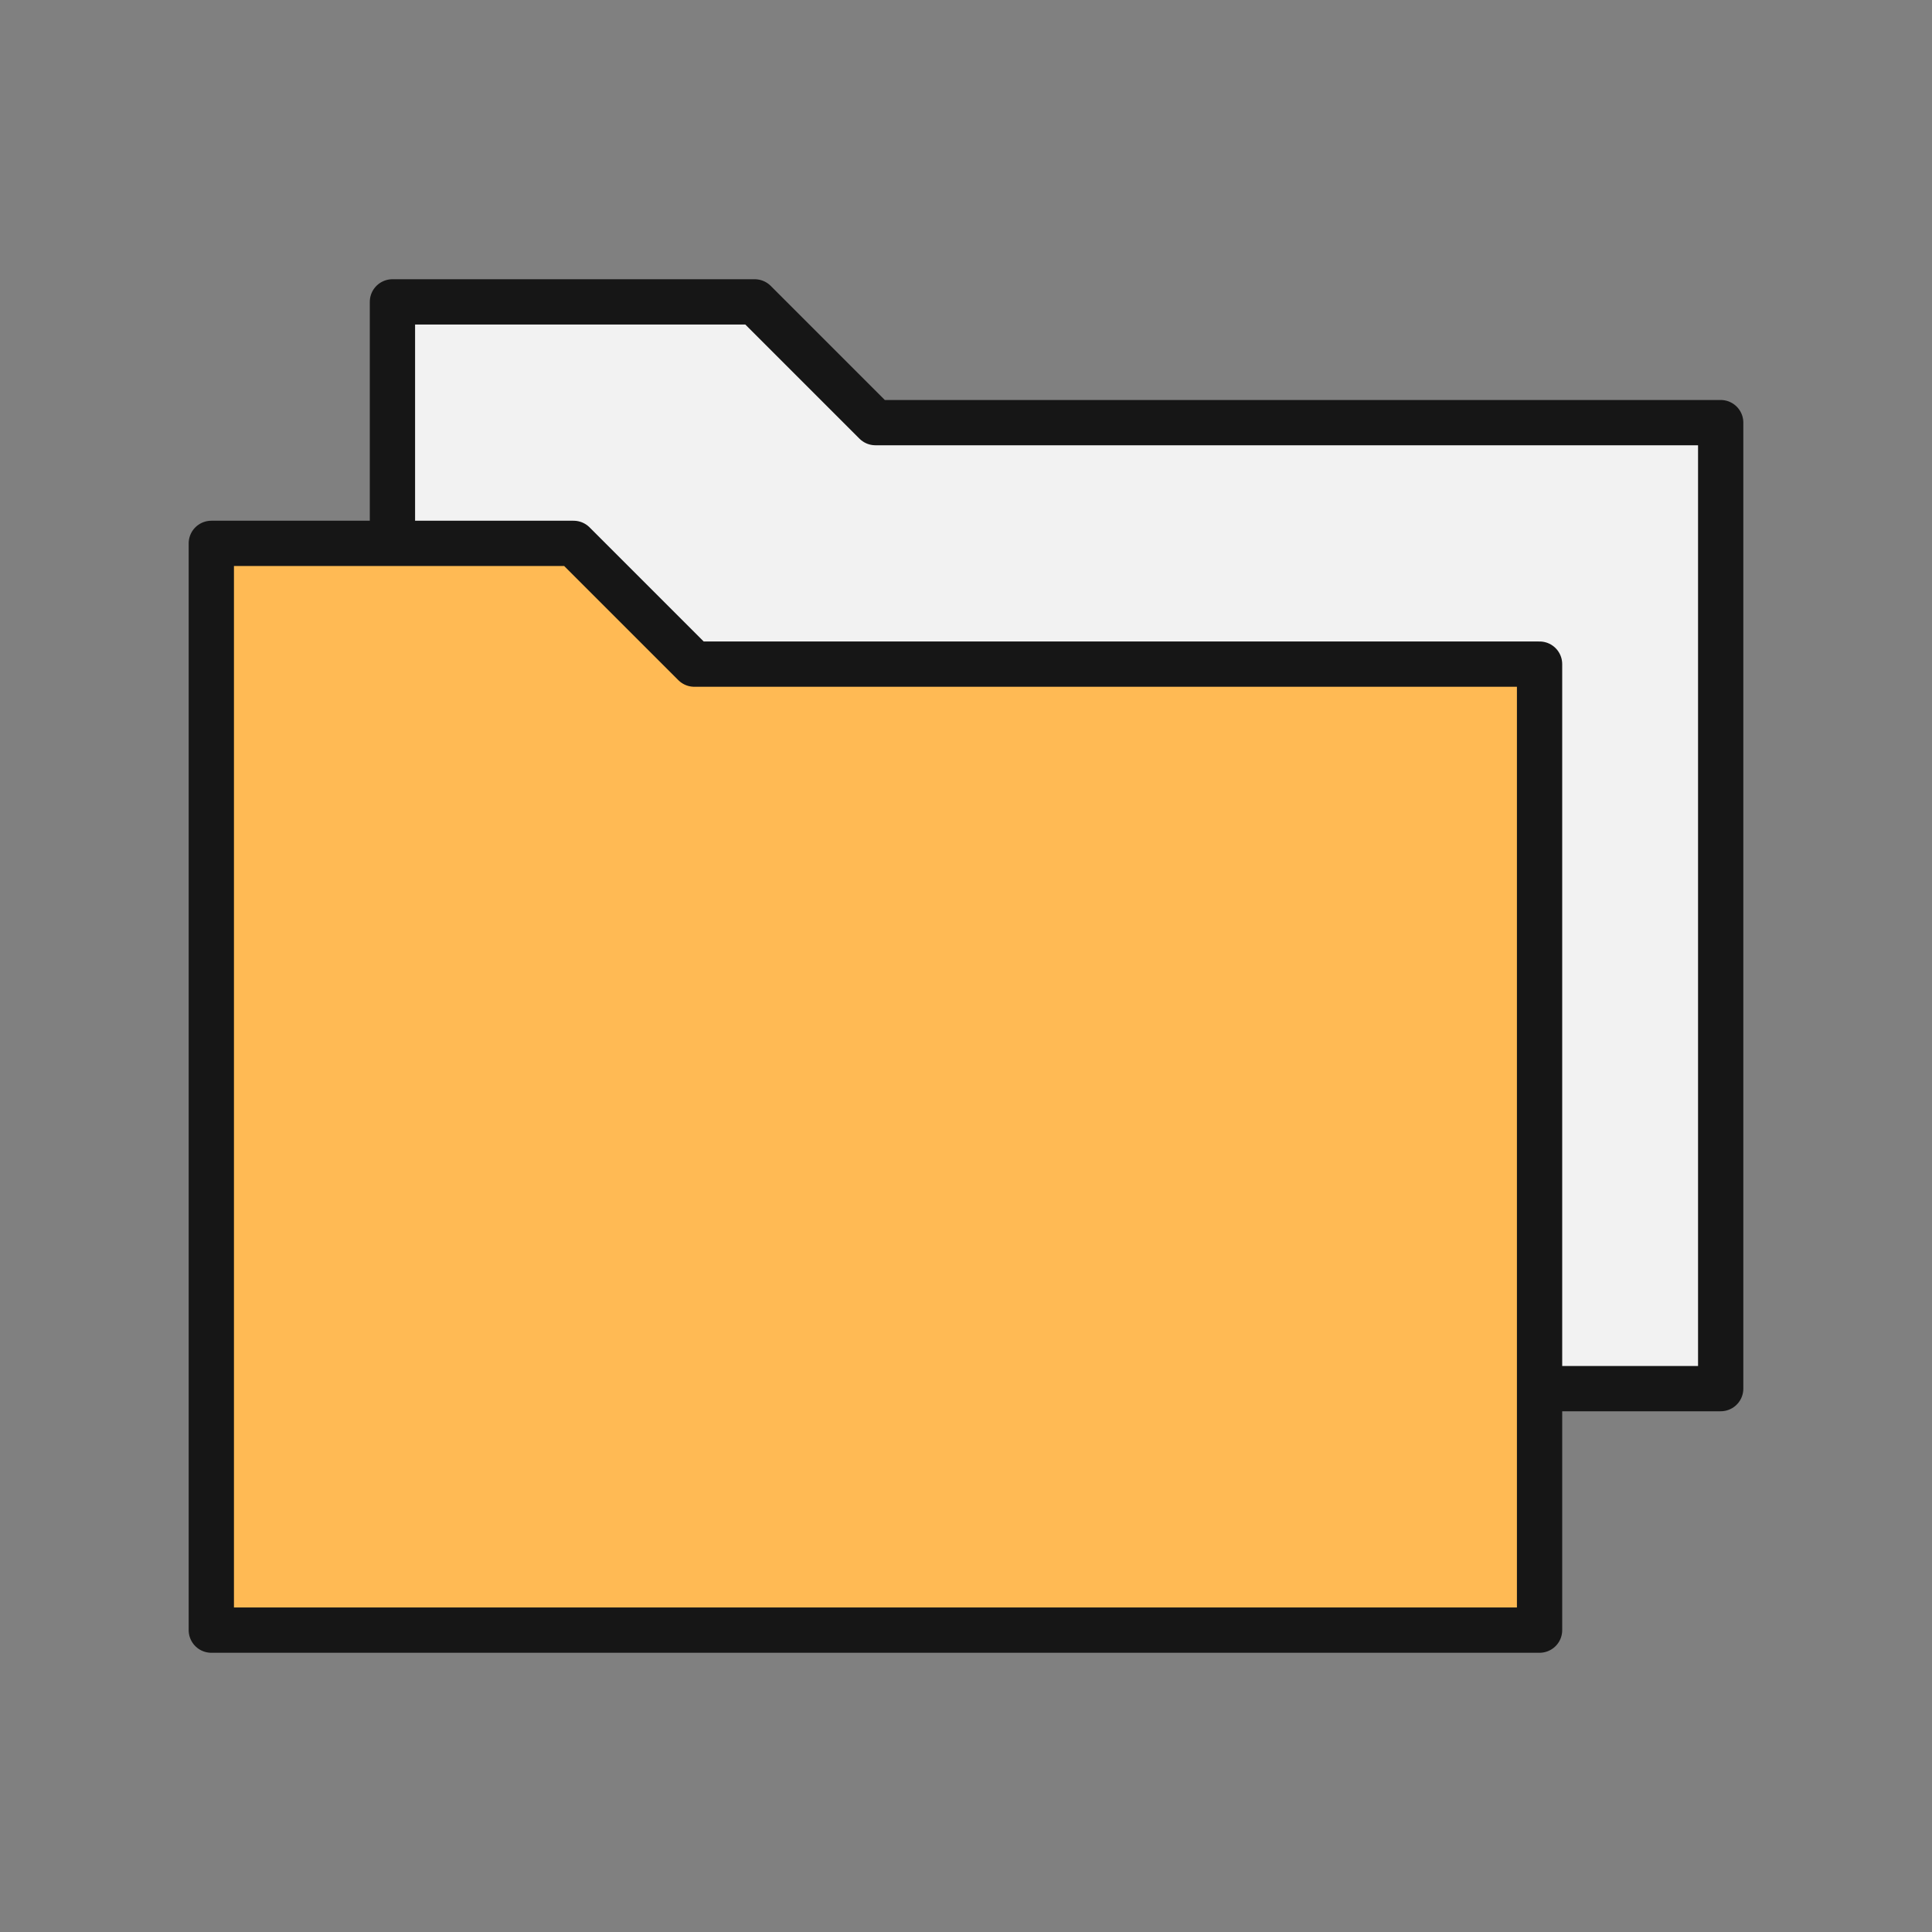<?xml version="1.0" encoding="UTF-8" standalone="no"?>
<!-- Generator: Adobe Illustrator 22.0.1, SVG Export Plug-In . SVG Version: 6.00 Build 0)  -->

<svg
   version="1.1"
   x="0px"
   y="0px"
   width="32px"
   height="32px"
   viewBox="0 0 32 32"
   style="enable-background:new 0 0 32 32;"
   xml:space="preserve"
   id="svg28"
   sodipodi:docname="icon_cat.svg"
   inkscape:version="1.2.2 (732a01da63, 2022-12-09, custom)"
   xmlns:inkscape="http://www.inkscape.org/namespaces/inkscape"
   xmlns:sodipodi="http://sodipodi.sourceforge.net/DTD/sodipodi-0.dtd"
   xmlns="http://www.w3.org/2000/svg"
   xmlns:svg="http://www.w3.org/2000/svg"><rect x="0" y="0" width="32" height="32" fill="#808080" stroke="none"/><defs
   id="defs32" /><sodipodi:namedview
   id="namedview30"
   pagecolor="#ffffff"
   bordercolor="#000000"
   borderopacity="0.25"
   inkscape:showpageshadow="2"
   inkscape:pageopacity="0.0"
   inkscape:pagecheckerboard="0"
   inkscape:deskcolor="#d1d1d1"
   showgrid="false"
   inkscape:zoom="22.693708"
   inkscape:cx="18.727658"
   inkscape:cy="19.763187"
   inkscape:window-width="2486"
   inkscape:window-height="1376"
   inkscape:window-x="2634"
   inkscape:window-y="27"
   inkscape:window-maximized="1"
   inkscape:current-layer="g25" />
<style
   type="text/css"
   id="style18">
	.st0{fill:#F2F2F2;stroke:#161616;stroke-width:0.75;stroke-linecap:round;stroke-linejoin:round;}
	.st1{fill:#BAE1FF;stroke:#161616;stroke-width:0.75;stroke-linecap:round;stroke-linejoin:round;}
</style>
<g
   id="Ebene_2">
</g>
<g
   id="Layer_1">
	<g
   id="g25">
		<polyline
   class="st0"
   points="25.5,23 28.5,23 28.5,7 14.5,7 12.5,5 6.5,5 6.5,9   "
   id="polyline21" />
		<path
   id="polygon23"
   class="st1"
   style="fill:#ffba54;stroke:#161616;stroke-width:0.75;stroke-linecap:round;stroke-linejoin:round;fill-opacity:1"
   d="m 17.5,11 h -6 l -2,-2 h -6 v 2 16 h 22 V 11 Z" />
	</g>
</g>
</svg>
